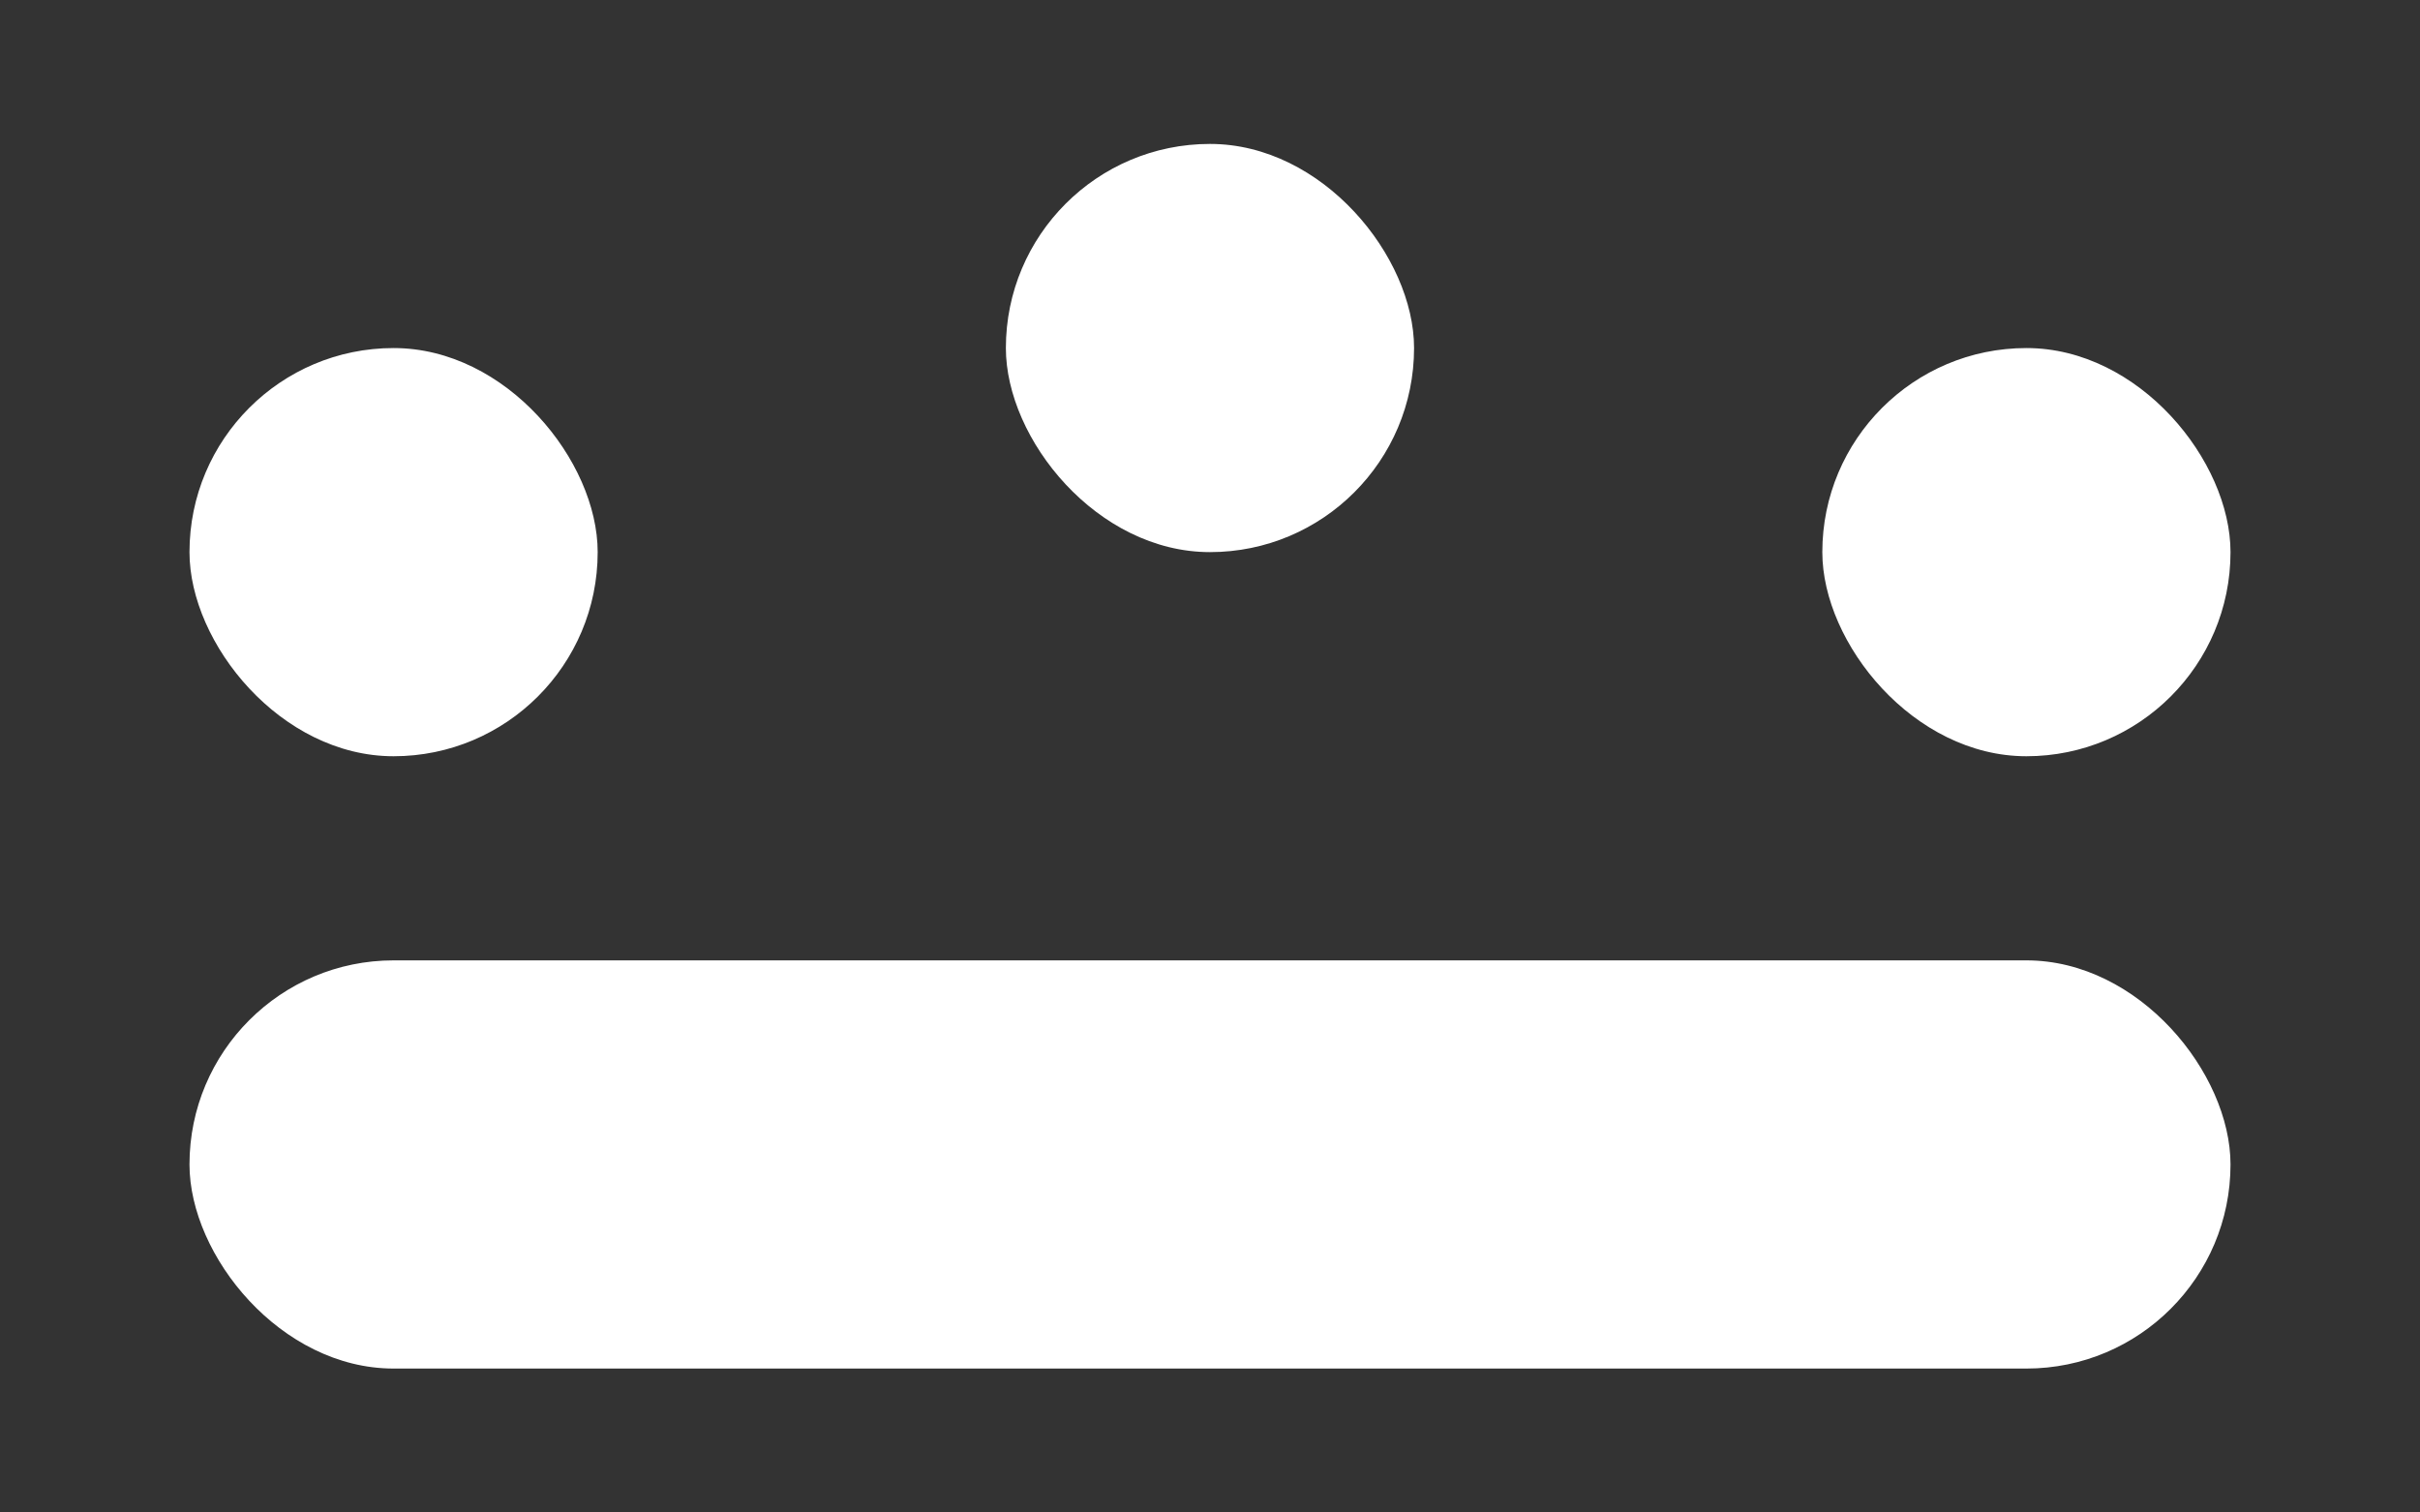 <svg xmlns="http://www.w3.org/2000/svg" id="Layer_1" data-name="Layer 1" viewBox="0 0 400 250"><rect x="0" y="0" width="400" height="250" fill="#333333" stroke="none"/><defs><style>      .cls-1 {        fill: #fff;      }    </style></defs><rect class="cls-1" x="31.32" y="158.74" width="337.36" height="67.47" rx="33.74" ry="33.74"></rect><rect class="cls-1" x="301.21" y="57.53" width="67.47" height="67.47" rx="33.74" ry="33.74"></rect><rect class="cls-1" x="166.26" y="23.79" width="67.47" height="67.47" rx="33.74" ry="33.74"></rect><rect class="cls-1" x="31.32" y="57.53" width="67.47" height="67.47" rx="33.74" ry="33.74"></rect></svg>
